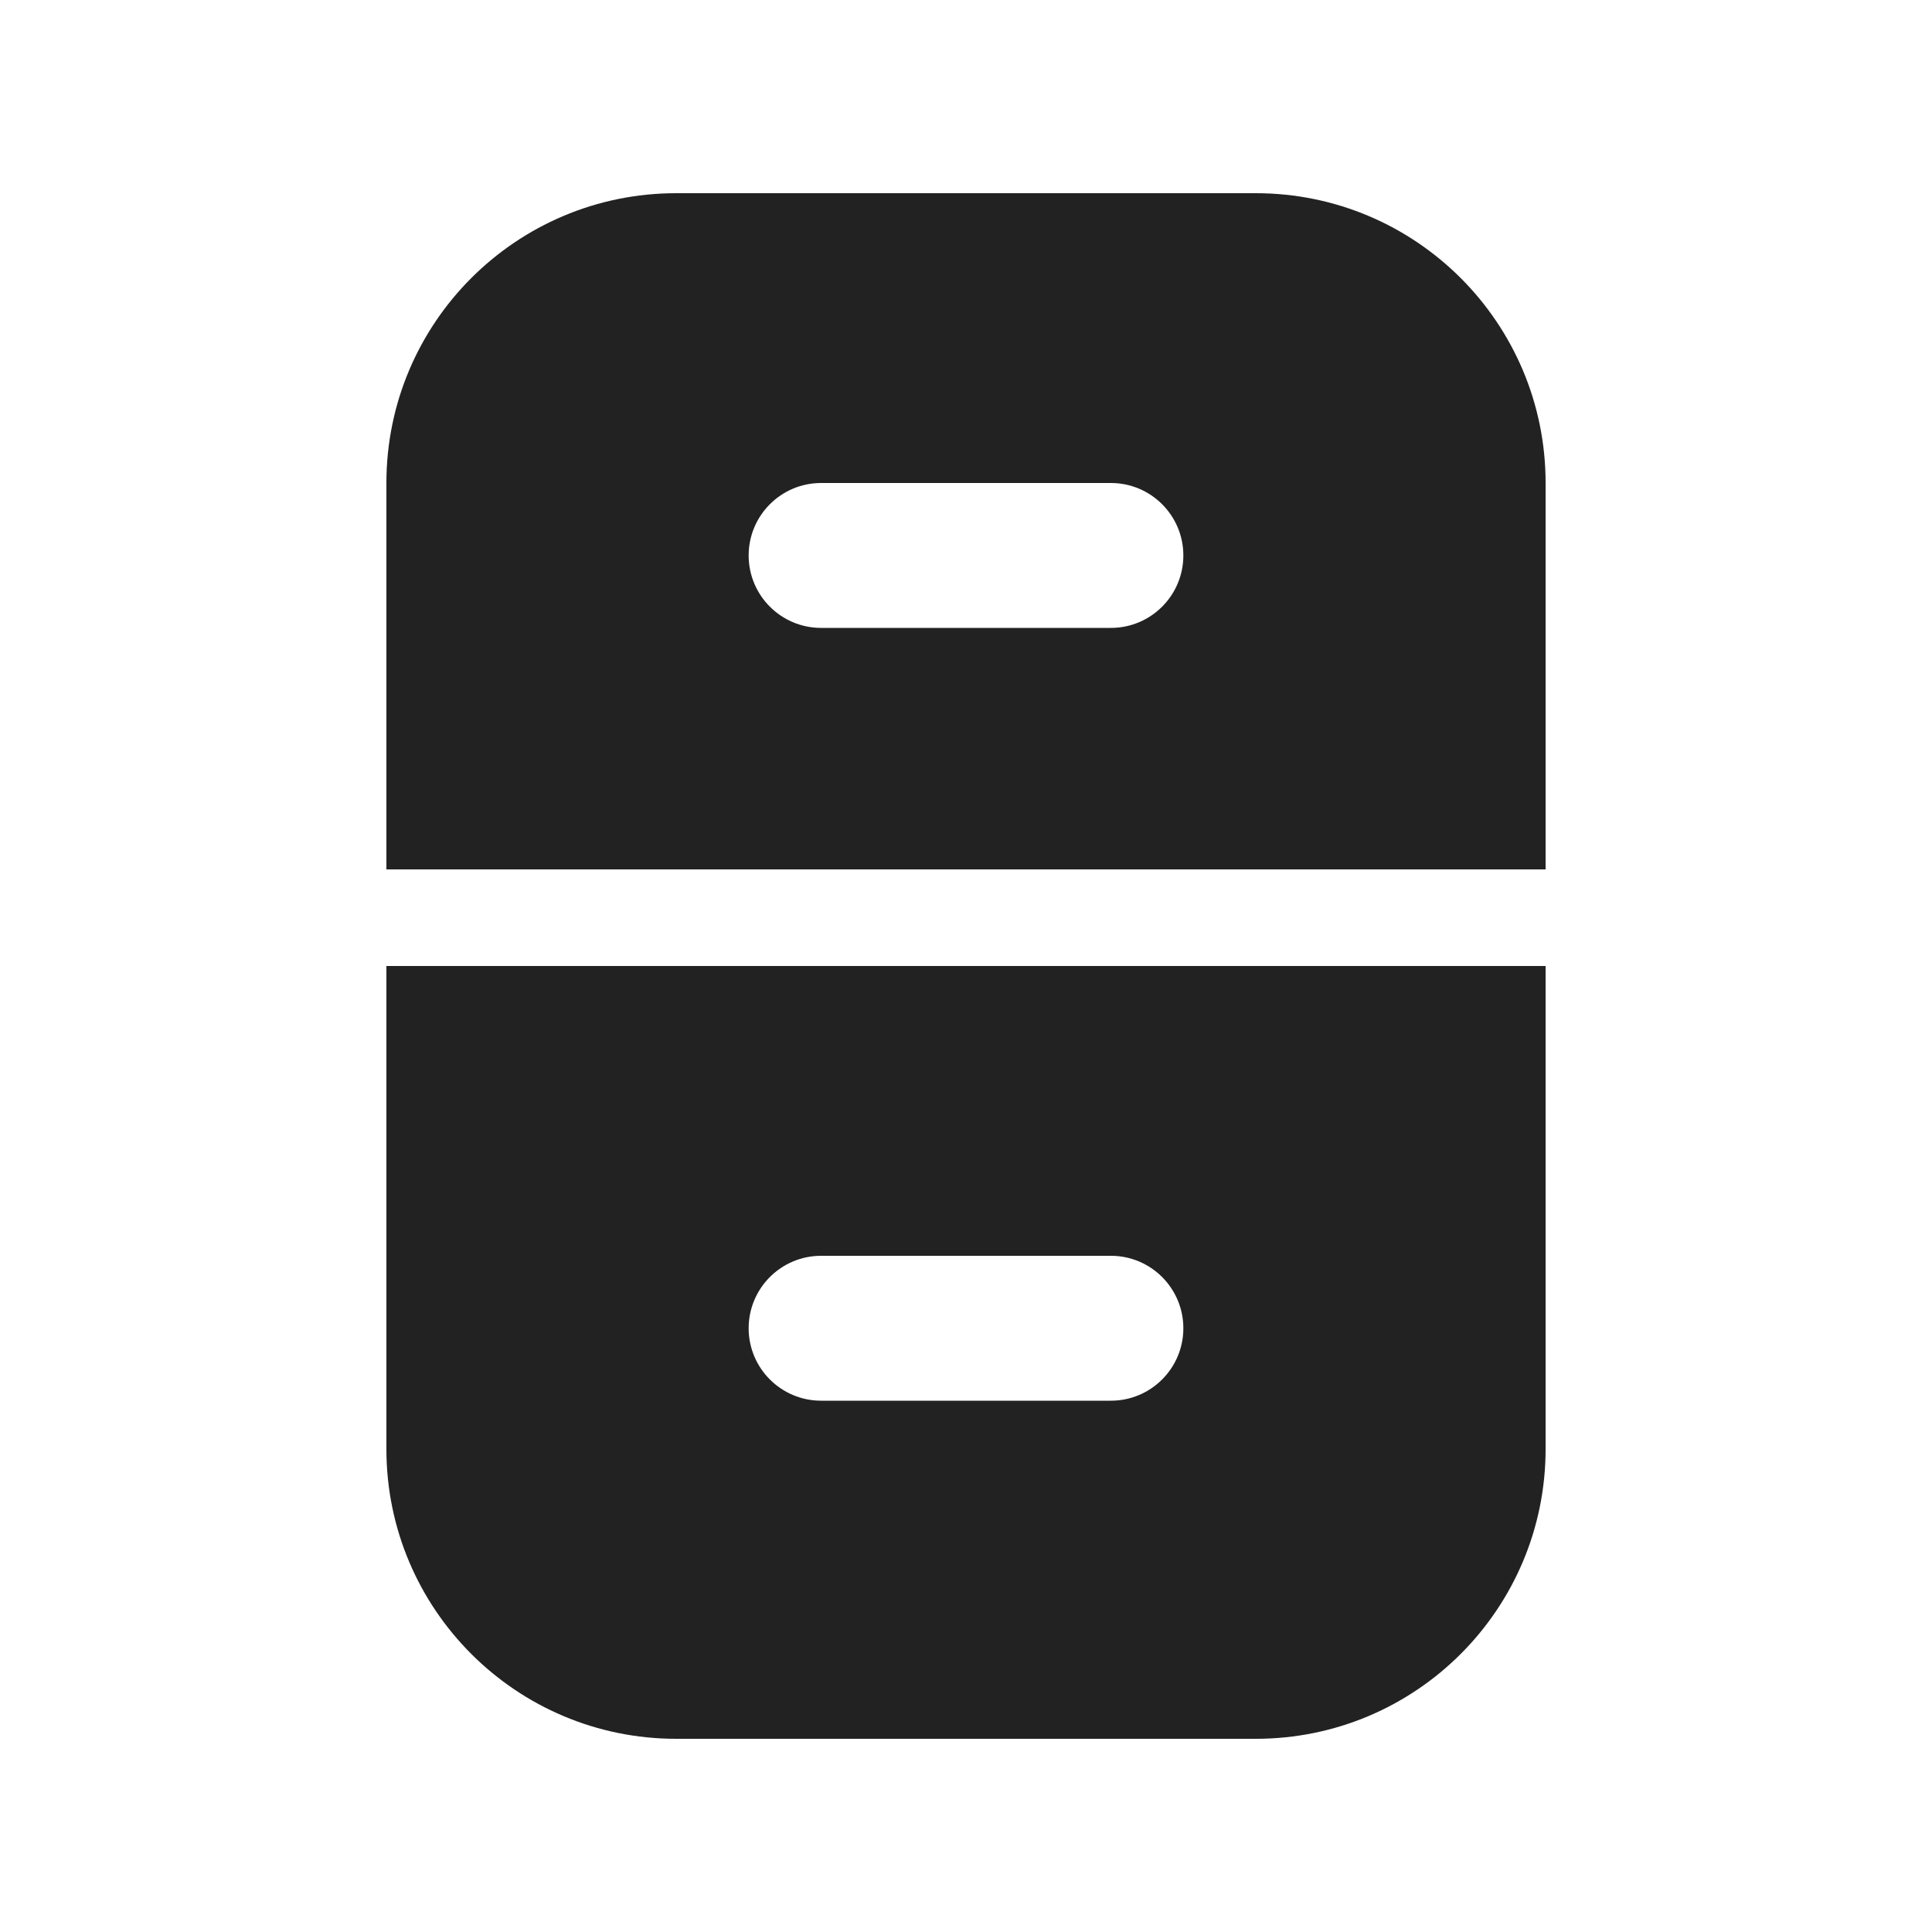 <svg width="20" height="20" viewBox="0 0 20 20" fill="none" xmlns="http://www.w3.org/2000/svg">
<path fill-rule="evenodd" clip-rule="evenodd" d="M7 2C5.343 2 4 3.343 4 5V9H16V5C16 3.343 14.657 2 13 2H7ZM7.75 5.75C7.75 5.336 8.086 5 8.5 5H11.5C11.914 5 12.25 5.336 12.25 5.75C12.25 6.164 11.914 6.5 11.5 6.5H8.5C8.086 6.5 7.75 6.164 7.75 5.75Z" fill="#222222"/>
<path fill-rule="evenodd" clip-rule="evenodd" d="M16 10H4V15C4 16.657 5.343 18 7 18H13C14.657 18 16 16.657 16 15V10ZM8.5 13C8.086 13 7.75 13.336 7.75 13.75C7.75 14.164 8.086 14.5 8.5 14.5H11.5C11.914 14.5 12.25 14.164 12.25 13.75C12.25 13.336 11.914 13 11.5 13H8.5Z" fill="#222222"/>
</svg>

